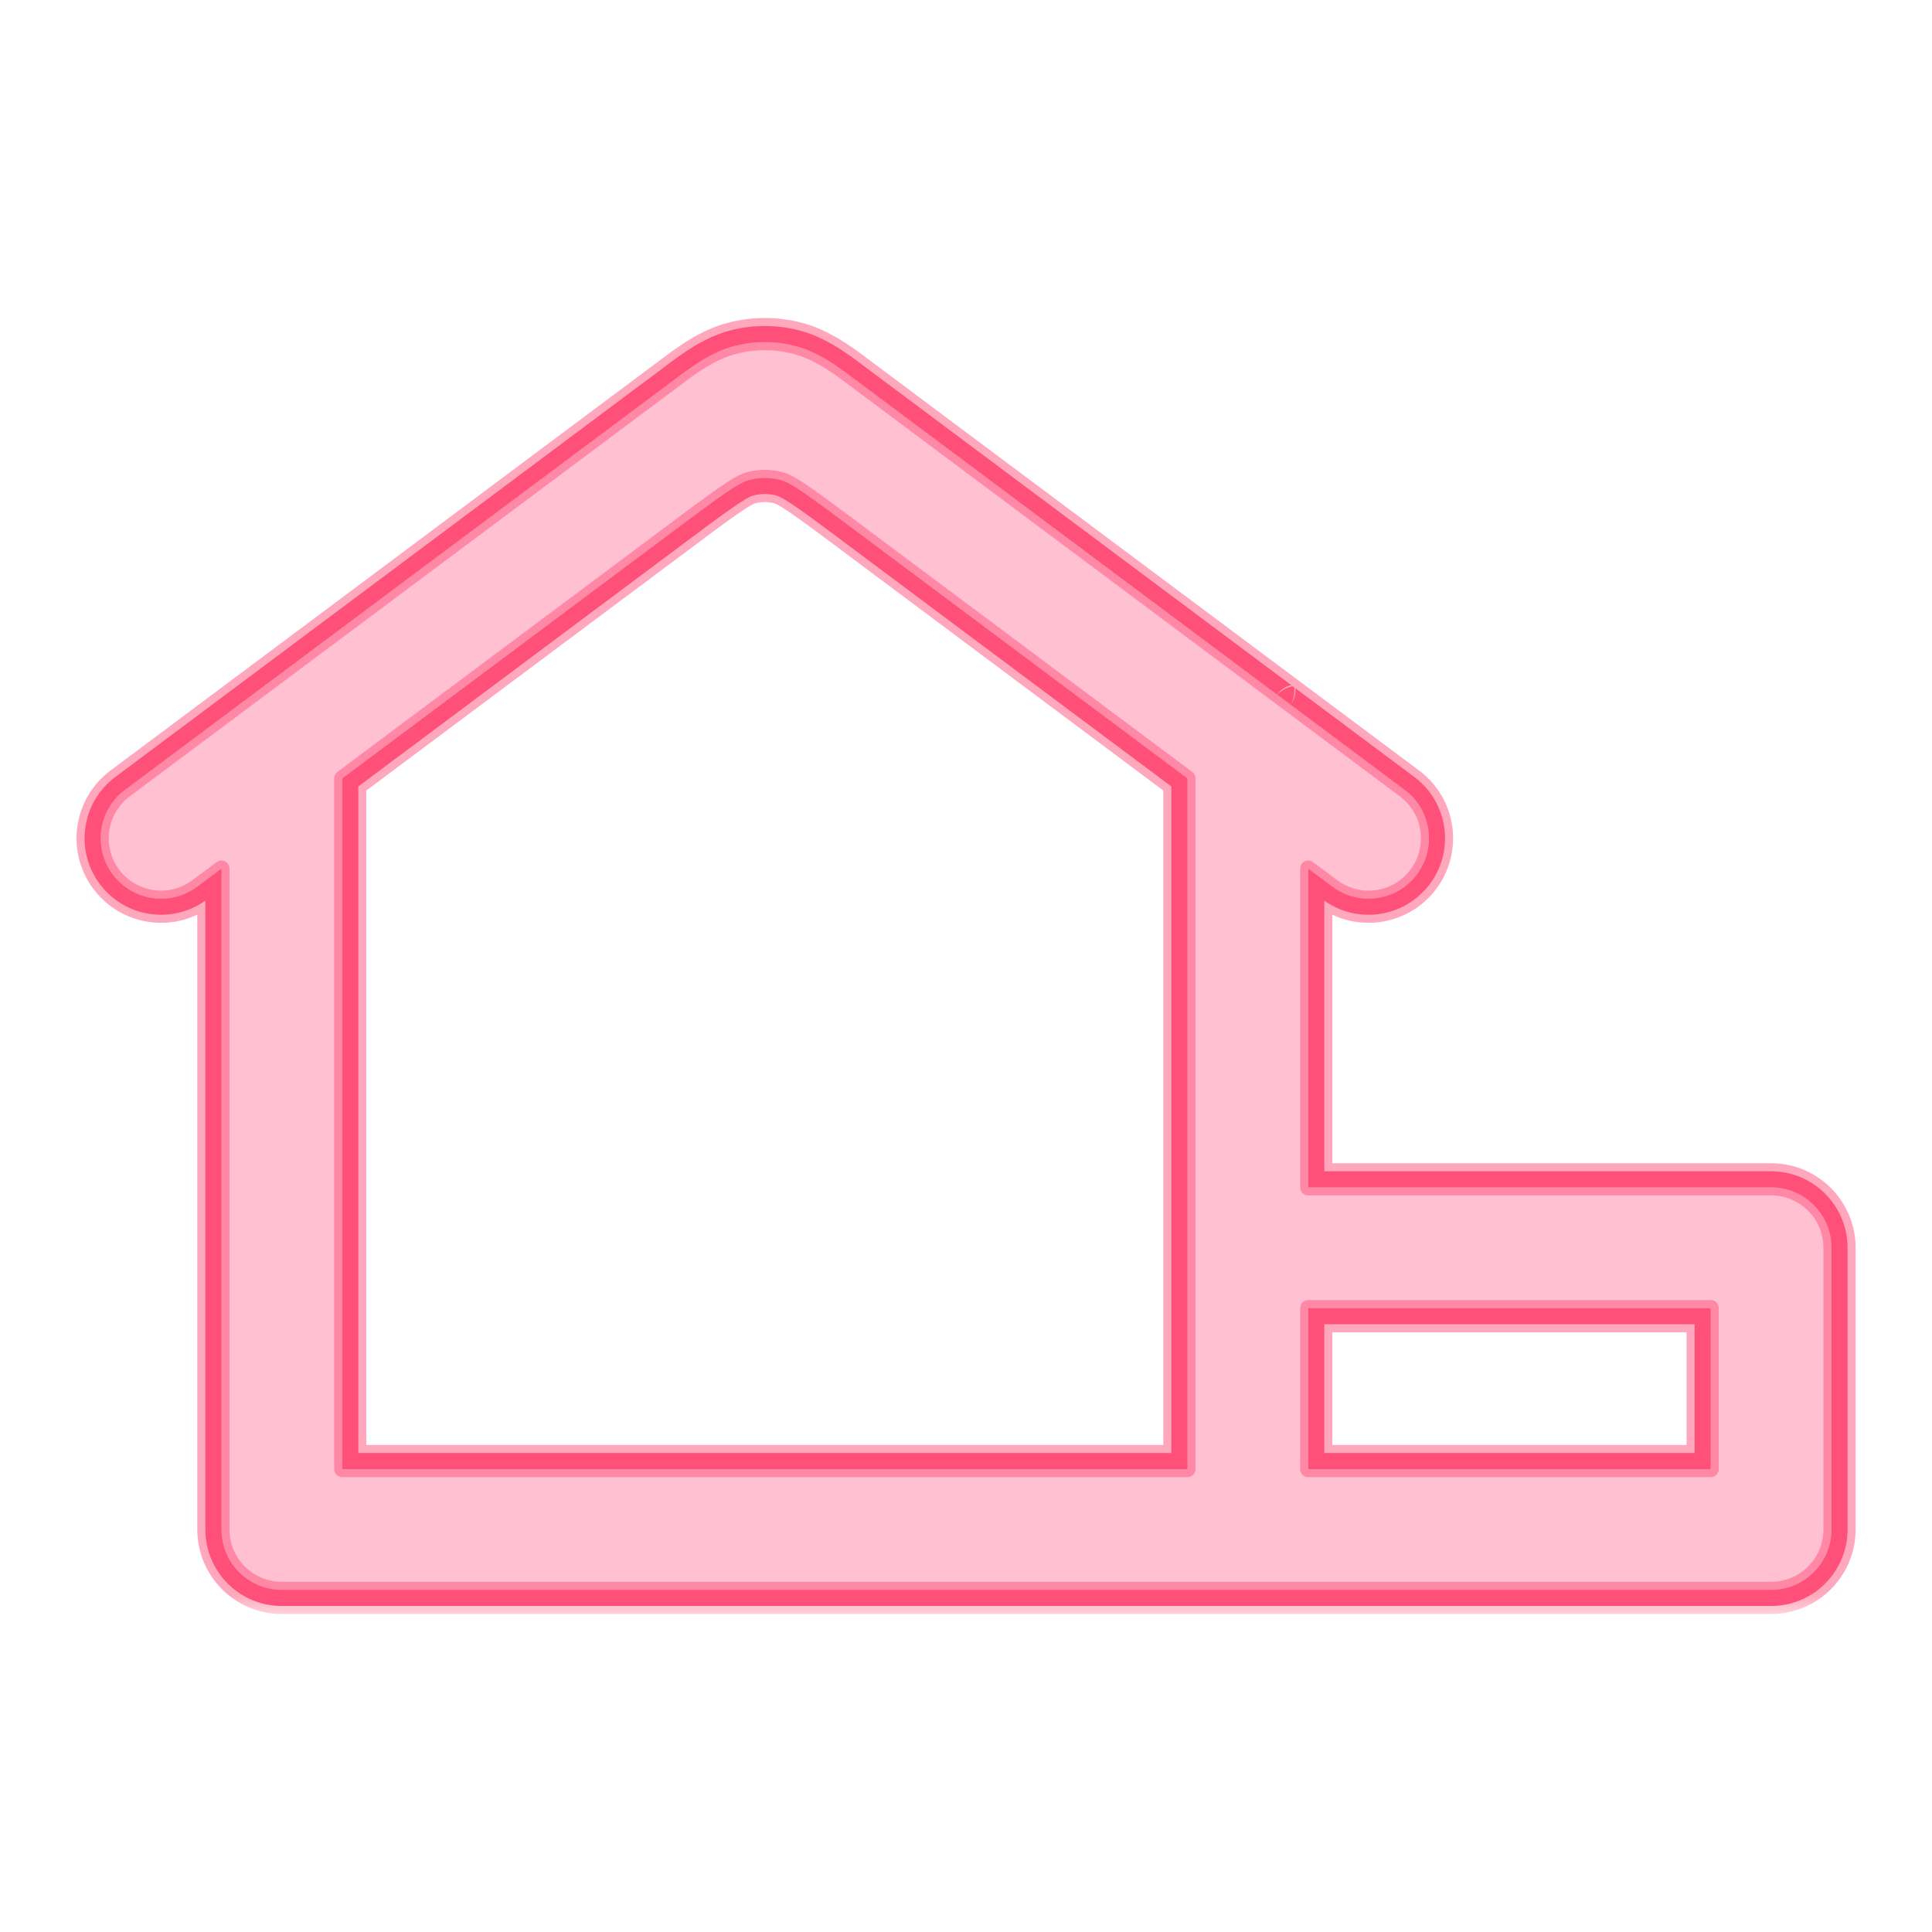 <svg width="48" height="48" viewBox="0 0 48 48" fill="none" xmlns="http://www.w3.org/2000/svg">
<path fill-rule="evenodd" clip-rule="evenodd" d="M18.238 8.598C18.738 8.467 19.263 8.467 19.762 8.598C20.342 8.75 20.835 9.121 21.228 9.418C21.265 9.446 21.302 9.473 21.337 9.5L22.249 10.18C22.363 10.265 22.479 10.352 22.597 10.44C22.657 10.485 22.717 10.53 22.777 10.575L31.898 17.385C31.898 17.385 31.897 17.384 31.898 17.385L34.898 19.625C35.561 20.12 35.698 21.06 35.202 21.724C34.706 22.388 33.767 22.524 33.103 22.029L32.5 21.579V29.5H44C44.828 29.5 45.5 30.172 45.5 31V38C45.5 38.828 44.828 39.5 44 39.5H7C6.172 39.5 5.5 38.828 5.5 38V21.579L4.898 22.029C4.234 22.524 3.294 22.388 2.798 21.724C2.303 21.06 2.439 20.12 3.103 19.625L15.223 10.575C15.225 10.573 15.227 10.572 15.23 10.57C15.288 10.526 15.346 10.483 15.403 10.44C15.521 10.352 15.637 10.265 15.751 10.18L16.663 9.5C16.698 9.473 16.735 9.446 16.772 9.418C17.165 9.121 17.658 8.75 18.238 8.598ZM8.5 19.339V36.5H29.5V19.339L20.983 12.979C20.981 12.977 20.979 12.976 20.977 12.974C19.843 12.128 19.599 11.979 19.384 11.923C19.132 11.857 18.868 11.857 18.617 11.923C18.401 11.979 18.157 12.128 17.017 12.979L8.5 19.339ZM32.5 36.5H42.5V32.5H32.5V36.5Z" fill="#FFC1D2"/>
<mask id="path-2-outside-1_8326_39481" maskUnits="userSpaceOnUse" x="1.102" y="7.1" width="46" height="33" fill="black">
<rect fill="white" x="1.102" y="7.1" width="46" height="33"/>
<path fill-rule="evenodd" clip-rule="evenodd" d="M16.774 9.418C17.167 9.121 17.66 8.75 18.24 8.598C18.739 8.467 19.264 8.467 19.764 8.598C20.344 8.75 20.836 9.121 21.23 9.418L21.339 9.5L22.25 10.18C22.364 10.265 22.48 10.351 22.598 10.44L22.779 10.575L31.733 17.261C31.796 17.16 31.901 17.07 32.07 17.023C32.09 17.034 32.112 17.047 32.123 17.053C32.105 17.05 31.881 17.091 31.736 17.263L34.899 19.625C35.563 20.12 35.699 21.06 35.204 21.724C34.708 22.388 33.768 22.524 33.104 22.029L32.502 21.579V29.5H44.002C44.83 29.5 45.502 30.172 45.502 31V38C45.502 38.828 44.83 39.5 44.002 39.5H7.002C6.173 39.5 5.502 38.828 5.502 38V21.579L4.899 22.029C4.235 22.524 3.295 22.388 2.8 21.724C2.304 21.06 2.44 20.12 3.104 19.625L15.405 10.44C15.523 10.352 15.639 10.265 15.753 10.18L16.664 9.5L16.774 9.418ZM5.102 22.376C4.263 22.972 3.098 22.792 2.479 21.963C1.851 21.123 2.024 19.932 2.865 19.304L14.992 10.249L15.165 10.12C15.282 10.032 15.399 9.945 15.514 9.859C15.515 9.859 15.514 9.86 15.514 9.859L16.425 9.18L16.533 9.098L16.553 9.083C16.936 8.795 17.481 8.384 18.138 8.211C18.704 8.063 19.299 8.063 19.865 8.211C20.522 8.384 21.068 8.795 21.451 9.083L21.47 9.098L21.578 9.18L22.488 9.859C22.488 9.859 22.488 9.858 22.488 9.859C22.603 9.944 22.72 10.032 22.838 10.119L23.018 10.255L32.135 17.062L32.137 17.063L32.139 17.065L32.141 17.066L32.143 17.068L35.138 19.304C35.979 19.932 36.152 21.123 35.524 21.963C34.905 22.792 33.74 22.972 32.902 22.376V29.1H44.002C45.051 29.1 45.902 29.951 45.902 31V38C45.902 39.049 45.051 39.9 44.002 39.9H7.002C5.952 39.9 5.102 39.049 5.102 38V22.376ZM32.083 17.48C32.15 17.39 32.194 17.268 32.185 17.105C32.173 17.094 32.16 17.082 32.152 17.075C32.159 17.088 32.186 17.294 32.083 17.48ZM20.978 12.975C19.844 12.128 19.6 11.979 19.385 11.923C19.134 11.857 18.87 11.857 18.618 11.923C18.403 11.979 18.158 12.129 17.019 12.979L8.502 19.339V36.5H29.502V19.339L20.978 12.975ZM29.102 19.539L20.745 13.3L20.739 13.295M29.102 19.539V36.1H8.902V19.539L17.258 13.3C17.829 12.873 18.166 12.631 18.384 12.488C18.6 12.347 18.673 12.322 18.72 12.31C18.904 12.261 19.099 12.261 19.284 12.31C19.33 12.322 19.403 12.347 19.618 12.487C19.836 12.629 20.171 12.871 20.739 13.295M32.902 36.1H42.102V32.9H32.902V36.1ZM32.502 36.5V32.5H42.502V36.5H32.502Z"/>
</mask>
<path fill-rule="evenodd" clip-rule="evenodd" d="M16.774 9.418C17.167 9.121 17.66 8.75 18.24 8.598C18.739 8.467 19.264 8.467 19.764 8.598C20.344 8.75 20.836 9.121 21.23 9.418L21.339 9.5L22.25 10.18C22.364 10.265 22.48 10.351 22.598 10.44L22.779 10.575L31.733 17.261C31.796 17.16 31.901 17.07 32.07 17.023C32.09 17.034 32.112 17.047 32.123 17.053C32.105 17.05 31.881 17.091 31.736 17.263L34.899 19.625C35.563 20.12 35.699 21.06 35.204 21.724C34.708 22.388 33.768 22.524 33.104 22.029L32.502 21.579V29.5H44.002C44.83 29.5 45.502 30.172 45.502 31V38C45.502 38.828 44.83 39.5 44.002 39.5H7.002C6.173 39.5 5.502 38.828 5.502 38V21.579L4.899 22.029C4.235 22.524 3.295 22.388 2.8 21.724C2.304 21.06 2.44 20.12 3.104 19.625L15.405 10.44C15.523 10.352 15.639 10.265 15.753 10.18L16.664 9.5L16.774 9.418ZM5.102 22.376C4.263 22.972 3.098 22.792 2.479 21.963C1.851 21.123 2.024 19.932 2.865 19.304L14.992 10.249L15.165 10.12C15.282 10.032 15.399 9.945 15.514 9.859C15.515 9.859 15.514 9.86 15.514 9.859L16.425 9.18L16.533 9.098L16.553 9.083C16.936 8.795 17.481 8.384 18.138 8.211C18.704 8.063 19.299 8.063 19.865 8.211C20.522 8.384 21.068 8.795 21.451 9.083L21.47 9.098L21.578 9.18L22.488 9.859C22.488 9.859 22.488 9.858 22.488 9.859C22.603 9.944 22.72 10.032 22.838 10.119L23.018 10.255L32.135 17.062L32.137 17.063L32.139 17.065L32.141 17.066L32.143 17.068L35.138 19.304C35.979 19.932 36.152 21.123 35.524 21.963C34.905 22.792 33.74 22.972 32.902 22.376V29.1H44.002C45.051 29.1 45.902 29.951 45.902 31V38C45.902 39.049 45.051 39.9 44.002 39.9H7.002C5.952 39.9 5.102 39.049 5.102 38V22.376ZM32.083 17.48C32.15 17.39 32.194 17.268 32.185 17.105C32.173 17.094 32.16 17.082 32.152 17.075C32.159 17.088 32.186 17.294 32.083 17.48ZM20.978 12.975C19.844 12.128 19.6 11.979 19.385 11.923C19.134 11.857 18.87 11.857 18.618 11.923C18.403 11.979 18.158 12.129 17.019 12.979L8.502 19.339V36.5H29.502V19.339L20.978 12.975ZM29.102 19.539L20.745 13.3L20.739 13.295M29.102 19.539V36.1H8.902V19.539L17.258 13.3C17.829 12.873 18.166 12.631 18.384 12.488C18.6 12.347 18.673 12.322 18.72 12.31C18.904 12.261 19.099 12.261 19.284 12.31C19.33 12.322 19.403 12.347 19.618 12.487C19.836 12.629 20.171 12.871 20.739 13.295M32.902 36.1H42.102V32.9H32.902V36.1ZM32.502 36.5V32.5H42.502V36.5H32.502Z" fill="#FF507B"/>
<path d="M21.15 9.358C21.117 9.402 21.125 9.464 21.169 9.498C21.214 9.531 21.276 9.522 21.309 9.478L21.15 9.358ZM16.584 9.56C16.617 9.604 16.68 9.613 16.724 9.58C16.768 9.547 16.777 9.484 16.744 9.44L16.584 9.56ZM16.505 9.12C16.472 9.075 16.409 9.066 16.365 9.099C16.321 9.132 16.312 9.195 16.345 9.239L16.505 9.12ZM21.55 9.159C21.584 9.114 21.575 9.052 21.531 9.018C21.486 8.985 21.424 8.994 21.39 9.038L21.55 9.159ZM29.042 19.619C29.086 19.652 29.149 19.643 29.182 19.599C29.215 19.555 29.206 19.492 29.162 19.459L29.042 19.619ZM20.799 13.215C20.754 13.182 20.692 13.191 20.659 13.235C20.626 13.28 20.635 13.342 20.679 13.375L20.799 13.215ZM16.744 9.44L16.505 9.12L16.345 9.239L16.584 9.56L16.744 9.44ZM21.309 9.478L21.55 9.159L21.39 9.038L21.15 9.358L21.309 9.478ZM20.679 13.375L29.042 19.619L29.162 19.459L20.799 13.215L20.679 13.375ZM16.774 9.418L16.894 9.578L16.894 9.578L16.774 9.418ZM18.24 8.598L18.29 8.792L18.29 8.792L18.24 8.598ZM19.764 8.598L19.713 8.792L19.713 8.792L19.764 8.598ZM21.23 9.418L21.109 9.578L21.11 9.578L21.23 9.418ZM21.339 9.5L21.219 9.66L21.22 9.66L21.339 9.5ZM22.25 10.18L22.131 10.341L22.131 10.341L22.25 10.18ZM22.598 10.44L22.478 10.6L22.478 10.6L22.598 10.44ZM22.779 10.575L22.659 10.735L22.66 10.736L22.779 10.575ZM31.733 17.261L31.613 17.421C31.657 17.454 31.714 17.467 31.769 17.457C31.823 17.447 31.872 17.415 31.901 17.368L31.733 17.261ZM32.07 17.023L32.162 16.846C32.117 16.823 32.066 16.817 32.017 16.83L32.07 17.023ZM32.123 17.053L32.083 17.25C32.178 17.269 32.273 17.217 32.309 17.128C32.344 17.038 32.311 16.935 32.229 16.884L32.123 17.053ZM31.736 17.263L31.583 17.134C31.547 17.176 31.531 17.231 31.537 17.286C31.543 17.34 31.572 17.39 31.616 17.423L31.736 17.263ZM34.899 19.625L35.019 19.465L35.019 19.465L34.899 19.625ZM35.204 21.724L35.043 21.605L35.043 21.605L35.204 21.724ZM33.104 22.029L32.985 22.189L32.985 22.189L33.104 22.029ZM32.502 21.579L32.621 21.419C32.561 21.373 32.48 21.366 32.412 21.4C32.344 21.434 32.302 21.503 32.302 21.579H32.502ZM32.502 29.5H32.302C32.302 29.611 32.391 29.7 32.502 29.7V29.5ZM5.502 21.579H5.702C5.702 21.503 5.659 21.434 5.591 21.4C5.524 21.366 5.443 21.373 5.382 21.419L5.502 21.579ZM4.899 22.029L4.779 21.868L4.779 21.868L4.899 22.029ZM2.8 21.724L2.96 21.605L2.96 21.605L2.8 21.724ZM3.104 19.625L3.224 19.785L3.224 19.785L3.104 19.625ZM15.405 10.44L15.525 10.6L15.525 10.6L15.405 10.44ZM15.753 10.18L15.872 10.341L15.873 10.341L15.753 10.18ZM16.664 9.5L16.784 9.66L16.784 9.66L16.664 9.5ZM2.479 21.963L2.639 21.844L2.639 21.844L2.479 21.963ZM5.102 22.376H5.302C5.302 22.301 5.26 22.233 5.193 22.198C5.127 22.164 5.047 22.17 4.986 22.213L5.102 22.376ZM2.865 19.304L2.985 19.465L2.985 19.465L2.865 19.304ZM14.992 10.249L15.112 10.41L15.112 10.41L14.992 10.249ZM15.165 10.12L15.285 10.28L15.285 10.28L15.165 10.12ZM16.425 9.18L16.545 9.34L16.545 9.339L16.425 9.18ZM16.533 9.098L16.653 9.258L16.653 9.258L16.533 9.098ZM16.553 9.083L16.673 9.243L16.673 9.243L16.553 9.083ZM18.138 8.211L18.189 8.405L18.189 8.405L18.138 8.211ZM19.865 8.211L19.814 8.405L19.814 8.405L19.865 8.211ZM21.451 9.083L21.33 9.243L21.33 9.243L21.451 9.083ZM21.47 9.098L21.35 9.258L21.35 9.258L21.47 9.098ZM21.578 9.18L21.458 9.339L21.459 9.34L21.578 9.18ZM22.838 10.119L22.718 10.28L22.718 10.28L22.838 10.119ZM23.018 10.255L22.899 10.415L22.899 10.415L23.018 10.255ZM32.135 17.062L32.016 17.222L32.017 17.223L32.135 17.062ZM32.137 17.063L32.257 16.903L32.256 16.902L32.137 17.063ZM32.139 17.065L32.259 16.905L32.258 16.904L32.139 17.065ZM32.141 17.066L32.263 16.907L32.261 16.907L32.141 17.066ZM32.143 17.068L32.022 17.227L32.024 17.228L32.143 17.068ZM35.138 19.304L35.258 19.144L35.258 19.144L35.138 19.304ZM35.524 21.963L35.364 21.844L35.364 21.844L35.524 21.963ZM32.902 22.376L33.017 22.213C32.956 22.17 32.877 22.164 32.81 22.198C32.743 22.233 32.702 22.301 32.702 22.376H32.902ZM32.902 29.1H32.702C32.702 29.211 32.791 29.3 32.902 29.3V29.1ZM32.185 17.105L32.385 17.093C32.382 17.043 32.36 16.996 32.324 16.961L32.185 17.105ZM32.083 17.48L31.908 17.384C31.857 17.476 31.887 17.591 31.976 17.648C32.064 17.705 32.182 17.683 32.244 17.599L32.083 17.48ZM32.152 17.075L32.283 16.924C32.209 16.861 32.102 16.859 32.026 16.92C31.951 16.98 31.93 17.086 31.977 17.171L32.152 17.075ZM20.978 12.975L21.098 12.814L21.098 12.814L20.978 12.975ZM19.385 11.923L19.334 12.116L19.334 12.116L19.385 11.923ZM18.618 11.923L18.669 12.116L18.669 12.116L18.618 11.923ZM17.019 12.979L17.139 13.139L17.139 13.139L17.019 12.979ZM8.502 19.339L8.382 19.178C8.331 19.216 8.302 19.276 8.302 19.339H8.502ZM8.502 36.5H8.302C8.302 36.611 8.391 36.7 8.502 36.7V36.5ZM29.502 36.5V36.7C29.612 36.7 29.702 36.611 29.702 36.5H29.502ZM29.502 19.339H29.702C29.702 19.276 29.672 19.216 29.621 19.178L29.502 19.339ZM20.745 13.3L20.865 13.139L20.865 13.139L20.745 13.3ZM29.102 19.539H29.302C29.302 19.476 29.272 19.417 29.221 19.379L29.102 19.539ZM20.739 13.295L20.858 13.135L20.858 13.135L20.739 13.295ZM29.102 36.1V36.3C29.212 36.3 29.302 36.211 29.302 36.1H29.102ZM8.902 36.1H8.702C8.702 36.211 8.791 36.3 8.902 36.3V36.1ZM8.902 19.539L8.782 19.379C8.731 19.417 8.702 19.476 8.702 19.539H8.902ZM17.258 13.3L17.378 13.46L17.378 13.46L17.258 13.3ZM18.384 12.488L18.493 12.655L18.493 12.655L18.384 12.488ZM18.72 12.31L18.77 12.503L18.77 12.503L18.72 12.31ZM19.284 12.31L19.233 12.503L19.233 12.503L19.284 12.31ZM19.618 12.487L19.728 12.32L19.728 12.32L19.618 12.487ZM42.102 36.1V36.3C42.212 36.3 42.302 36.211 42.302 36.1H42.102ZM32.902 36.1H32.702C32.702 36.211 32.791 36.3 32.902 36.3V36.1ZM42.102 32.9H42.302C42.302 32.79 42.212 32.7 42.102 32.7V32.9ZM32.902 32.9V32.7C32.791 32.7 32.702 32.79 32.702 32.9H32.902ZM32.502 36.5H32.302C32.302 36.611 32.391 36.7 32.502 36.7V36.5ZM32.502 32.5V32.3C32.391 32.3 32.302 32.39 32.302 32.5H32.502ZM42.502 32.5H42.702C42.702 32.39 42.612 32.3 42.502 32.3V32.5ZM42.502 36.5V36.7C42.612 36.7 42.702 36.611 42.702 36.5H42.502ZM16.894 9.578C17.292 9.278 17.754 8.932 18.29 8.792L18.189 8.405C17.565 8.568 17.042 8.965 16.653 9.258L16.894 9.578ZM18.29 8.792C18.757 8.67 19.247 8.67 19.713 8.792L19.814 8.405C19.282 8.265 18.722 8.265 18.189 8.405L18.29 8.792ZM19.713 8.792C20.249 8.932 20.711 9.278 21.109 9.578L21.35 9.258C20.962 8.965 20.439 8.568 19.814 8.405L19.713 8.792ZM21.11 9.578L21.219 9.66L21.459 9.34L21.35 9.258L21.11 9.578ZM21.22 9.66L22.131 10.341L22.37 10.02L21.459 9.34L21.22 9.66ZM22.131 10.341C22.245 10.425 22.36 10.511 22.478 10.6L22.718 10.28C22.6 10.191 22.484 10.104 22.369 10.02L22.131 10.341ZM22.478 10.6L22.659 10.735L22.899 10.415L22.718 10.28L22.478 10.6ZM22.66 10.736L31.613 17.421L31.852 17.1L22.899 10.415L22.66 10.736ZM31.901 17.368C31.939 17.309 32.002 17.249 32.123 17.216L32.017 16.83C31.799 16.89 31.654 17.012 31.564 17.153L31.901 17.368ZM31.978 17.201C31.992 17.208 32.009 17.218 32.017 17.223L32.229 16.884C32.216 16.876 32.189 16.86 32.162 16.846L31.978 17.201ZM32.163 16.858C32.135 16.852 32.111 16.854 32.106 16.854C32.097 16.854 32.087 16.855 32.08 16.856C32.064 16.858 32.047 16.862 32.029 16.866C31.994 16.874 31.95 16.887 31.901 16.907C31.805 16.947 31.683 17.016 31.583 17.134L31.889 17.392C31.934 17.338 31.996 17.301 32.053 17.277C32.081 17.266 32.105 17.259 32.121 17.255C32.129 17.253 32.133 17.253 32.134 17.253C32.135 17.253 32.132 17.253 32.128 17.253C32.126 17.253 32.121 17.253 32.115 17.253C32.111 17.253 32.099 17.253 32.083 17.25L32.163 16.858ZM34.779 19.785C35.355 20.215 35.473 21.029 35.043 21.605L35.364 21.844C35.926 21.091 35.771 20.026 35.019 19.465L34.779 19.785ZM35.043 21.605C34.614 22.18 33.799 22.298 33.224 21.868L32.985 22.189C33.737 22.751 34.802 22.596 35.364 21.844L35.043 21.605ZM44.002 29.7C44.72 29.7 45.302 30.282 45.302 31H45.702C45.702 30.061 44.941 29.3 44.002 29.3V29.7ZM45.302 31V38H45.702V31H45.302ZM45.302 38C45.302 38.718 44.72 39.3 44.002 39.3V39.7C44.941 39.7 45.702 38.939 45.702 38H45.302ZM44.002 39.3H7.002V39.7H44.002V39.3ZM7.002 39.3C6.284 39.3 5.702 38.718 5.702 38H5.302C5.302 38.939 6.063 39.7 7.002 39.7V39.3ZM4.779 21.868C4.204 22.298 3.39 22.18 2.96 21.605L2.639 21.844C3.201 22.596 4.266 22.751 5.019 22.189L4.779 21.868ZM2.96 21.605C2.53 21.029 2.649 20.215 3.224 19.785L2.985 19.465C2.232 20.026 2.078 21.091 2.639 21.844L2.96 21.605ZM15.525 10.6C15.643 10.512 15.758 10.425 15.872 10.341L15.634 10.02C15.519 10.105 15.403 10.192 15.285 10.28L15.525 10.6ZM15.873 10.341L16.784 9.66L16.545 9.34L15.633 10.02L15.873 10.341ZM16.784 9.66L16.894 9.578L16.654 9.258L16.544 9.34L16.784 9.66ZM2.319 22.083C3.003 22.999 4.291 23.198 5.218 22.539L4.986 22.213C4.236 22.746 3.193 22.585 2.639 21.844L2.319 22.083ZM2.745 19.144C1.816 19.838 1.625 21.154 2.319 22.083L2.639 21.844C2.078 21.091 2.232 20.026 2.985 19.465L2.745 19.144ZM15.045 9.96L14.872 10.089L15.112 10.41L15.285 10.28L15.045 9.96ZM15.396 9.699C15.28 9.784 15.162 9.872 15.045 9.96L15.285 10.28C15.402 10.192 15.519 10.105 15.633 10.02L15.396 9.699ZM15.396 9.699C15.395 9.699 15.396 9.698 15.396 9.699C15.396 9.699 15.396 9.699 15.396 9.699C15.396 9.699 15.396 9.699 15.396 9.699C15.396 9.699 15.396 9.699 15.396 9.699C15.396 9.699 15.396 9.699 15.396 9.699C15.396 9.699 15.396 9.699 15.396 9.699C15.396 9.699 15.396 9.699 15.396 9.699C15.396 9.699 15.396 9.699 15.396 9.699C15.396 9.699 15.396 9.699 15.396 9.699C15.396 9.699 15.396 9.699 15.396 9.699C15.396 9.699 15.396 9.699 15.396 9.699C15.396 9.699 15.396 9.699 15.396 9.699C15.396 9.699 15.396 9.699 15.396 9.699C15.396 9.699 15.396 9.699 15.396 9.699C15.354 9.978 15.633 10.02 15.633 10.02C15.633 10.02 15.633 10.02 15.633 10.02C15.633 10.02 15.633 10.02 15.633 10.02C15.633 10.02 15.633 10.02 15.633 10.02C15.633 10.02 15.633 10.02 15.633 10.02C15.633 10.02 15.633 10.02 15.633 10.02C15.633 10.02 15.633 10.02 15.633 10.02C15.633 10.02 15.633 10.02 15.633 10.02C15.633 10.02 15.633 10.02 15.633 10.02C15.633 10.02 15.633 10.02 15.633 10.02C15.633 10.02 15.633 10.02 15.633 10.02C15.633 10.02 15.633 10.02 15.633 10.02C15.633 10.02 15.633 10.02 15.633 10.02C15.633 10.02 15.633 10.02 15.633 10.02C15.633 10.02 15.633 10.02 15.633 10.02C15.633 10.02 15.633 10.02 15.633 10.02C15.633 10.02 15.633 10.02 15.633 10.02C15.633 10.02 15.633 10.02 15.633 10.02C15.633 10.02 15.633 10.02 15.633 10.02C15.633 10.02 15.633 10.02 15.633 10.02C15.633 10.02 15.633 10.02 15.633 10.02C15.633 10.02 15.633 10.02 15.633 10.02C15.633 10.02 15.354 9.978 15.396 9.698C15.396 9.698 15.396 9.698 15.396 9.698C15.396 9.698 15.396 9.698 15.396 9.698C15.396 9.698 15.396 9.698 15.396 9.698C15.396 9.698 15.396 9.698 15.396 9.698C15.396 9.699 15.396 9.698 15.396 9.698C15.396 9.699 15.396 9.698 15.396 9.698C15.395 9.699 15.396 9.698 15.396 9.699L15.633 10.02C15.634 10.02 15.633 10.021 15.633 10.02C15.633 10.02 15.633 10.02 15.633 10.02C15.633 10.02 15.633 10.02 15.633 10.02C15.633 10.02 15.633 10.02 15.633 10.02C15.633 10.02 15.633 10.02 15.633 10.02C15.633 10.02 15.633 10.02 15.633 10.02C15.633 10.02 15.633 10.02 15.633 10.02C15.633 10.02 15.633 10.02 15.633 10.02C15.633 10.02 15.633 10.02 15.633 10.02C15.633 10.02 15.633 10.02 15.633 10.02C15.633 10.02 15.633 10.02 15.633 10.02C15.633 10.02 15.633 10.02 15.633 10.02C15.633 10.02 15.633 10.02 15.633 10.02C15.633 10.02 15.633 10.02 15.633 10.02C15.675 9.74 15.396 9.698 15.396 9.698C15.396 9.698 15.396 9.698 15.396 9.698C15.396 9.698 15.396 9.698 15.396 9.698C15.396 9.698 15.396 9.698 15.396 9.698C15.396 9.698 15.396 9.698 15.396 9.698C15.396 9.698 15.396 9.698 15.396 9.698C15.396 9.698 15.396 9.698 15.396 9.698C15.395 9.699 15.396 9.698 15.396 9.699C15.396 9.699 15.396 9.699 15.396 9.699C15.396 9.699 15.396 9.698 15.396 9.699C15.396 9.699 15.396 9.699 15.396 9.699C15.396 9.699 15.396 9.699 15.396 9.699C15.396 9.699 15.396 9.699 15.396 9.699C15.396 9.699 15.396 9.699 15.396 9.699C15.396 9.699 15.396 9.699 15.396 9.699C15.396 9.699 15.396 9.699 15.396 9.699C15.396 9.699 15.396 9.699 15.396 9.699C15.396 9.699 15.396 9.699 15.396 9.699C15.396 9.699 15.396 9.699 15.396 9.699C15.396 9.699 15.396 9.699 15.396 9.699C15.396 9.699 15.396 9.699 15.396 9.699C15.396 9.699 15.396 9.699 15.396 9.699C15.396 9.699 15.675 9.741 15.633 10.02C15.633 10.02 15.633 10.02 15.633 10.02C15.633 10.02 15.633 10.02 15.633 10.02C15.633 10.02 15.633 10.02 15.633 10.02C15.633 10.02 15.633 10.02 15.633 10.02C15.633 10.02 15.633 10.02 15.633 10.02C15.633 10.02 15.633 10.02 15.633 10.02C15.634 10.02 15.633 10.02 15.633 10.02L15.396 9.699ZM16.305 9.019L15.395 9.699L15.634 10.02L16.545 9.34L16.305 9.019ZM16.413 8.938L16.305 9.02L16.545 9.339L16.653 9.258L16.413 8.938ZM16.433 8.924L16.413 8.939L16.653 9.258L16.673 9.243L16.433 8.924ZM18.087 8.018C17.387 8.201 16.812 8.638 16.433 8.924L16.673 9.243C17.059 8.952 17.576 8.566 18.189 8.405L18.087 8.018ZM19.916 8.018C19.317 7.861 18.687 7.861 18.087 8.018L18.189 8.405C18.722 8.265 19.282 8.265 19.814 8.405L19.916 8.018ZM21.571 8.924C21.192 8.638 20.616 8.201 19.916 8.018L19.814 8.405C20.428 8.566 20.944 8.952 21.33 9.243L21.571 8.924ZM21.591 8.939L21.571 8.924L21.33 9.243L21.35 9.258L21.591 8.939ZM21.699 9.02L21.59 8.938L21.35 9.258L21.458 9.339L21.699 9.02ZM22.608 9.698L21.698 9.019L21.459 9.34L22.368 10.019L22.608 9.698ZM22.607 9.698C22.607 9.698 22.607 9.698 22.607 9.698C22.607 9.698 22.607 9.698 22.607 9.698C22.607 9.698 22.607 9.698 22.607 9.698C22.607 9.698 22.607 9.698 22.607 9.698C22.607 9.698 22.607 9.698 22.607 9.698C22.607 9.698 22.607 9.698 22.607 9.698C22.607 9.698 22.607 9.698 22.607 9.698C22.607 9.698 22.607 9.698 22.607 9.698C22.607 9.698 22.607 9.698 22.607 9.698C22.607 9.698 22.607 9.698 22.607 9.698C22.607 9.698 22.607 9.698 22.607 9.698C22.607 9.698 22.607 9.698 22.607 9.698C22.488 9.859 22.369 10.02 22.369 10.02C22.369 10.02 22.369 10.02 22.369 10.02C22.369 10.02 22.369 10.02 22.369 10.02C22.369 10.02 22.369 10.02 22.369 10.02C22.369 10.02 22.369 10.02 22.369 10.02C22.37 10.02 22.369 10.019 22.369 10.02C22.37 10.02 22.369 10.019 22.369 10.02C22.369 10.02 22.369 10.02 22.369 10.02C22.369 10.02 22.369 10.02 22.369 10.02C22.369 10.02 22.369 10.02 22.369 10.02C22.369 10.02 22.369 10.02 22.369 10.02C22.369 10.02 22.369 10.02 22.369 10.02C22.369 10.02 22.369 10.02 22.369 10.02C22.369 10.02 22.369 10.02 22.369 10.02C22.369 10.02 22.369 10.02 22.369 10.02C22.369 10.02 22.369 10.02 22.369 10.02C22.369 10.02 22.369 10.02 22.369 10.02C22.369 10.02 22.369 10.02 22.369 10.02C22.369 10.02 22.369 10.02 22.369 10.02C22.369 10.02 22.369 10.02 22.369 10.02C22.369 10.02 22.369 10.02 22.369 10.02C22.369 10.02 22.369 10.02 22.369 10.02C22.369 10.02 22.369 10.02 22.369 10.02C22.369 10.02 22.369 10.02 22.369 10.02C22.369 10.02 22.369 10.02 22.369 10.02C22.369 10.02 22.369 10.02 22.369 10.02C22.369 10.02 22.369 10.02 22.369 10.02C22.369 10.02 22.369 10.02 22.369 10.02C22.37 10.02 22.369 10.02 22.369 10.02C22.369 10.02 22.369 10.02 22.369 10.02C22.369 10.02 22.369 10.02 22.369 10.02C22.369 10.02 22.369 10.02 22.369 10.02C22.369 10.02 22.369 10.02 22.369 10.02C22.369 10.02 22.488 9.859 22.607 9.698C22.607 9.698 22.607 9.698 22.607 9.698C22.607 9.698 22.607 9.698 22.607 9.698C22.607 9.698 22.607 9.698 22.607 9.698C22.607 9.698 22.607 9.698 22.607 9.698C22.607 9.698 22.607 9.698 22.607 9.698C22.607 9.698 22.607 9.698 22.607 9.698C22.607 9.698 22.607 9.698 22.607 9.698C22.607 9.698 22.607 9.698 22.607 9.698C22.607 9.698 22.607 9.698 22.607 9.698C22.607 9.698 22.607 9.698 22.607 9.698L22.369 10.02C22.369 10.02 22.369 10.02 22.369 10.02C22.369 10.02 22.369 10.02 22.369 10.02C22.369 10.02 22.369 10.02 22.369 10.02C22.369 10.02 22.369 10.02 22.369 10.02C22.369 10.02 22.369 10.02 22.369 10.02C22.369 10.02 22.369 10.02 22.369 10.02C22.369 10.02 22.369 10.02 22.369 10.02C22.369 10.02 22.369 10.02 22.369 10.02C22.369 10.02 22.369 10.02 22.369 10.02C22.369 10.02 22.369 10.02 22.369 10.02C22.369 10.02 22.369 10.02 22.369 10.02C22.369 10.02 22.369 10.02 22.369 10.02C22.488 9.859 22.607 9.698 22.607 9.698C22.607 9.698 22.607 9.698 22.607 9.698C22.607 9.698 22.607 9.698 22.607 9.698C22.607 9.698 22.607 9.698 22.607 9.698C22.607 9.698 22.607 9.698 22.607 9.698C22.606 9.697 22.607 9.698 22.607 9.698C22.606 9.697 22.607 9.698 22.607 9.698C22.607 9.698 22.607 9.698 22.607 9.698C22.607 9.698 22.607 9.698 22.607 9.698C22.607 9.698 22.607 9.698 22.607 9.698C22.607 9.698 22.607 9.698 22.607 9.698C22.607 9.698 22.607 9.698 22.607 9.698C22.607 9.698 22.607 9.698 22.607 9.698C22.607 9.698 22.607 9.698 22.607 9.698C22.607 9.698 22.607 9.698 22.607 9.698C22.607 9.698 22.607 9.698 22.607 9.698C22.607 9.698 22.607 9.698 22.607 9.698C22.607 9.698 22.607 9.698 22.607 9.698C22.607 9.698 22.607 9.698 22.607 9.698C22.607 9.698 22.607 9.698 22.607 9.698C22.607 9.698 22.607 9.698 22.607 9.698C22.607 9.698 22.607 9.698 22.607 9.698C22.607 9.698 22.607 9.698 22.607 9.698C22.607 9.698 22.607 9.698 22.607 9.698C22.607 9.698 22.607 9.698 22.607 9.698C22.607 9.698 22.607 9.698 22.607 9.698C22.607 9.698 22.607 9.698 22.607 9.698C22.607 9.698 22.607 9.698 22.607 9.698C22.606 9.698 22.607 9.698 22.607 9.698C22.607 9.698 22.607 9.698 22.607 9.698C22.607 9.698 22.607 9.698 22.607 9.698C22.607 9.698 22.607 9.698 22.607 9.698C22.607 9.698 22.607 9.698 22.607 9.698C22.607 9.698 22.488 9.859 22.369 10.02C22.369 10.02 22.369 10.02 22.369 10.02C22.369 10.02 22.369 10.02 22.369 10.02C22.369 10.02 22.369 10.02 22.369 10.02C22.369 10.02 22.369 10.02 22.369 10.02C22.369 10.02 22.369 10.02 22.369 10.02C22.369 10.02 22.369 10.02 22.369 10.02C22.369 10.02 22.369 10.02 22.369 10.02C22.369 10.02 22.369 10.02 22.369 10.02C22.369 10.02 22.369 10.02 22.369 10.02C22.369 10.02 22.369 10.02 22.369 10.02L22.607 9.698ZM22.957 9.959C22.84 9.872 22.723 9.783 22.607 9.698L22.369 10.02C22.484 10.104 22.6 10.192 22.718 10.28L22.957 9.959ZM32.255 16.902L23.138 10.095L22.899 10.415L32.016 17.222L32.255 16.902ZM32.256 16.902L32.254 16.901L32.017 17.223L32.018 17.224L32.256 16.902ZM32.258 16.904L32.257 16.903L32.018 17.224L32.02 17.225L32.258 16.904ZM32.261 16.907L32.259 16.905L32.018 17.224L32.02 17.226L32.261 16.907ZM32.265 16.909L32.263 16.907L32.02 17.225L32.022 17.227L32.265 16.909ZM35.258 19.144L32.263 16.908L32.024 17.228L35.019 19.465L35.258 19.144ZM35.684 22.083C36.378 21.154 36.187 19.838 35.258 19.144L35.019 19.465C35.771 20.026 35.926 21.091 35.364 21.844L35.684 22.083ZM32.786 22.539C33.713 23.198 35.001 22.999 35.684 22.083L35.364 21.844C34.81 22.585 33.768 22.746 33.017 22.213L32.786 22.539ZM33.102 29.1V22.376H32.702V29.1H33.102ZM44.002 28.9H32.902V29.3H44.002V28.9ZM46.102 31C46.102 29.84 45.161 28.9 44.002 28.9V29.3C44.941 29.3 45.702 30.061 45.702 31H46.102ZM46.102 38V31H45.702V38H46.102ZM44.002 40.1C45.161 40.1 46.102 39.16 46.102 38H45.702C45.702 38.939 44.941 39.7 44.002 39.7V40.1ZM7.002 40.1H44.002V39.7H7.002V40.1ZM4.902 38C4.902 39.16 5.842 40.1 7.002 40.1V39.7C6.063 39.7 5.302 38.939 5.302 38H4.902ZM4.902 22.376V38H5.302V22.376H4.902ZM31.985 17.117C31.992 17.234 31.961 17.309 31.923 17.361L32.244 17.599C32.339 17.471 32.397 17.302 32.385 17.093L31.985 17.117ZM32.022 17.227C32.028 17.232 32.038 17.241 32.046 17.249L32.324 16.961C32.309 16.946 32.291 16.931 32.283 16.924L32.022 17.227ZM32.259 17.576C32.328 17.45 32.352 17.322 32.358 17.226C32.362 17.178 32.361 17.135 32.358 17.102C32.357 17.086 32.355 17.07 32.353 17.056C32.352 17.049 32.35 17.041 32.348 17.033C32.348 17.031 32.342 17.006 32.328 16.98L31.977 17.171C31.968 17.155 31.964 17.142 31.963 17.139C31.961 17.133 31.96 17.129 31.959 17.127C31.959 17.125 31.959 17.123 31.958 17.122C31.958 17.122 31.958 17.122 31.958 17.121C31.958 17.121 31.958 17.121 31.958 17.121C31.958 17.121 31.958 17.121 31.958 17.122C31.958 17.123 31.958 17.123 31.959 17.125C31.959 17.127 31.959 17.13 31.959 17.133C31.96 17.148 31.961 17.171 31.959 17.199C31.955 17.256 31.941 17.323 31.908 17.384L32.259 17.576ZM21.098 12.814C20.531 12.391 20.182 12.139 19.947 11.985C19.71 11.83 19.574 11.765 19.436 11.729L19.334 12.116C19.412 12.136 19.505 12.174 19.728 12.32C19.951 12.466 20.291 12.711 20.858 13.135L21.098 12.814ZM19.436 11.729C19.151 11.655 18.852 11.655 18.567 11.729L18.669 12.116C18.887 12.059 19.116 12.059 19.334 12.116L19.436 11.729ZM18.567 11.729C18.429 11.766 18.293 11.83 18.056 11.986C17.819 12.14 17.469 12.394 16.899 12.819L17.139 13.139C17.709 12.714 18.05 12.467 18.274 12.32C18.498 12.175 18.592 12.136 18.669 12.116L18.567 11.729ZM16.899 12.819L8.382 19.178L8.621 19.499L17.139 13.139L16.899 12.819ZM20.625 13.46L28.982 19.7L29.221 19.379L20.865 13.139L20.625 13.46ZM20.619 13.455L20.625 13.46L20.865 13.139L20.858 13.135L20.619 13.455ZM28.902 19.539V36.1H29.302V19.539H28.902ZM29.102 35.9H8.902V36.3H29.102V35.9ZM9.102 36.1V19.539H8.702V36.1H9.102ZM9.021 19.7L17.378 13.46L17.139 13.139L8.782 19.379L9.021 19.7ZM17.378 13.46C17.949 13.033 18.281 12.794 18.493 12.655L18.274 12.32C18.05 12.467 17.709 12.714 17.139 13.139L17.378 13.46ZM18.493 12.655C18.703 12.519 18.754 12.507 18.77 12.503L18.669 12.116C18.592 12.137 18.498 12.175 18.274 12.32L18.493 12.655ZM18.77 12.503C18.922 12.463 19.081 12.463 19.233 12.503L19.334 12.116C19.116 12.059 18.887 12.059 18.669 12.116L18.77 12.503ZM19.233 12.503C19.249 12.507 19.301 12.519 19.509 12.655L19.728 12.32C19.505 12.175 19.412 12.136 19.334 12.116L19.233 12.503ZM19.509 12.655C19.721 12.793 20.051 13.031 20.619 13.455L20.858 13.135C20.291 12.711 19.951 12.466 19.728 12.32L19.509 12.655ZM42.102 35.9H32.902V36.3H42.102V35.9ZM41.902 32.9V36.1H42.302V32.9H41.902ZM32.902 33.1H42.102V32.7H32.902V33.1ZM33.102 36.1V32.9H32.702V36.1H33.102ZM31.616 17.423L34.779 19.785L35.019 19.465L31.855 17.103L31.616 17.423ZM33.224 21.868L32.621 21.419L32.382 21.739L32.985 22.189L33.224 21.868ZM32.302 21.579V29.5H32.702V21.579H32.302ZM32.502 29.7H44.002V29.3H32.502V29.7ZM5.702 38V21.579H5.302V38H5.702ZM5.382 21.419L4.779 21.868L5.019 22.189L5.621 21.739L5.382 21.419ZM3.224 19.785L15.525 10.6L15.285 10.28L2.985 19.465L3.224 19.785ZM14.872 10.089L2.745 19.144L2.985 19.465L15.112 10.41L14.872 10.089ZM23.138 10.095L22.957 9.959L22.718 10.28L22.899 10.415L23.138 10.095ZM29.621 19.178L21.098 12.814L20.858 13.135L29.382 19.499L29.621 19.178ZM8.302 19.339V36.5H8.702V19.339H8.302ZM8.502 36.7H29.502V36.3H8.502V36.7ZM29.702 36.5V19.339H29.302V36.5H29.702ZM32.502 36.7H42.502V36.3H32.502V36.7ZM32.302 32.5V36.5H32.702V32.5H32.302ZM42.502 32.3H32.502V32.7H42.502V32.3ZM42.702 36.5V32.5H42.302V36.5H42.702Z" fill="#FF507B" fill-opacity="0.5" mask="url(#path-2-outside-1_8326_39481)"/>
</svg>
